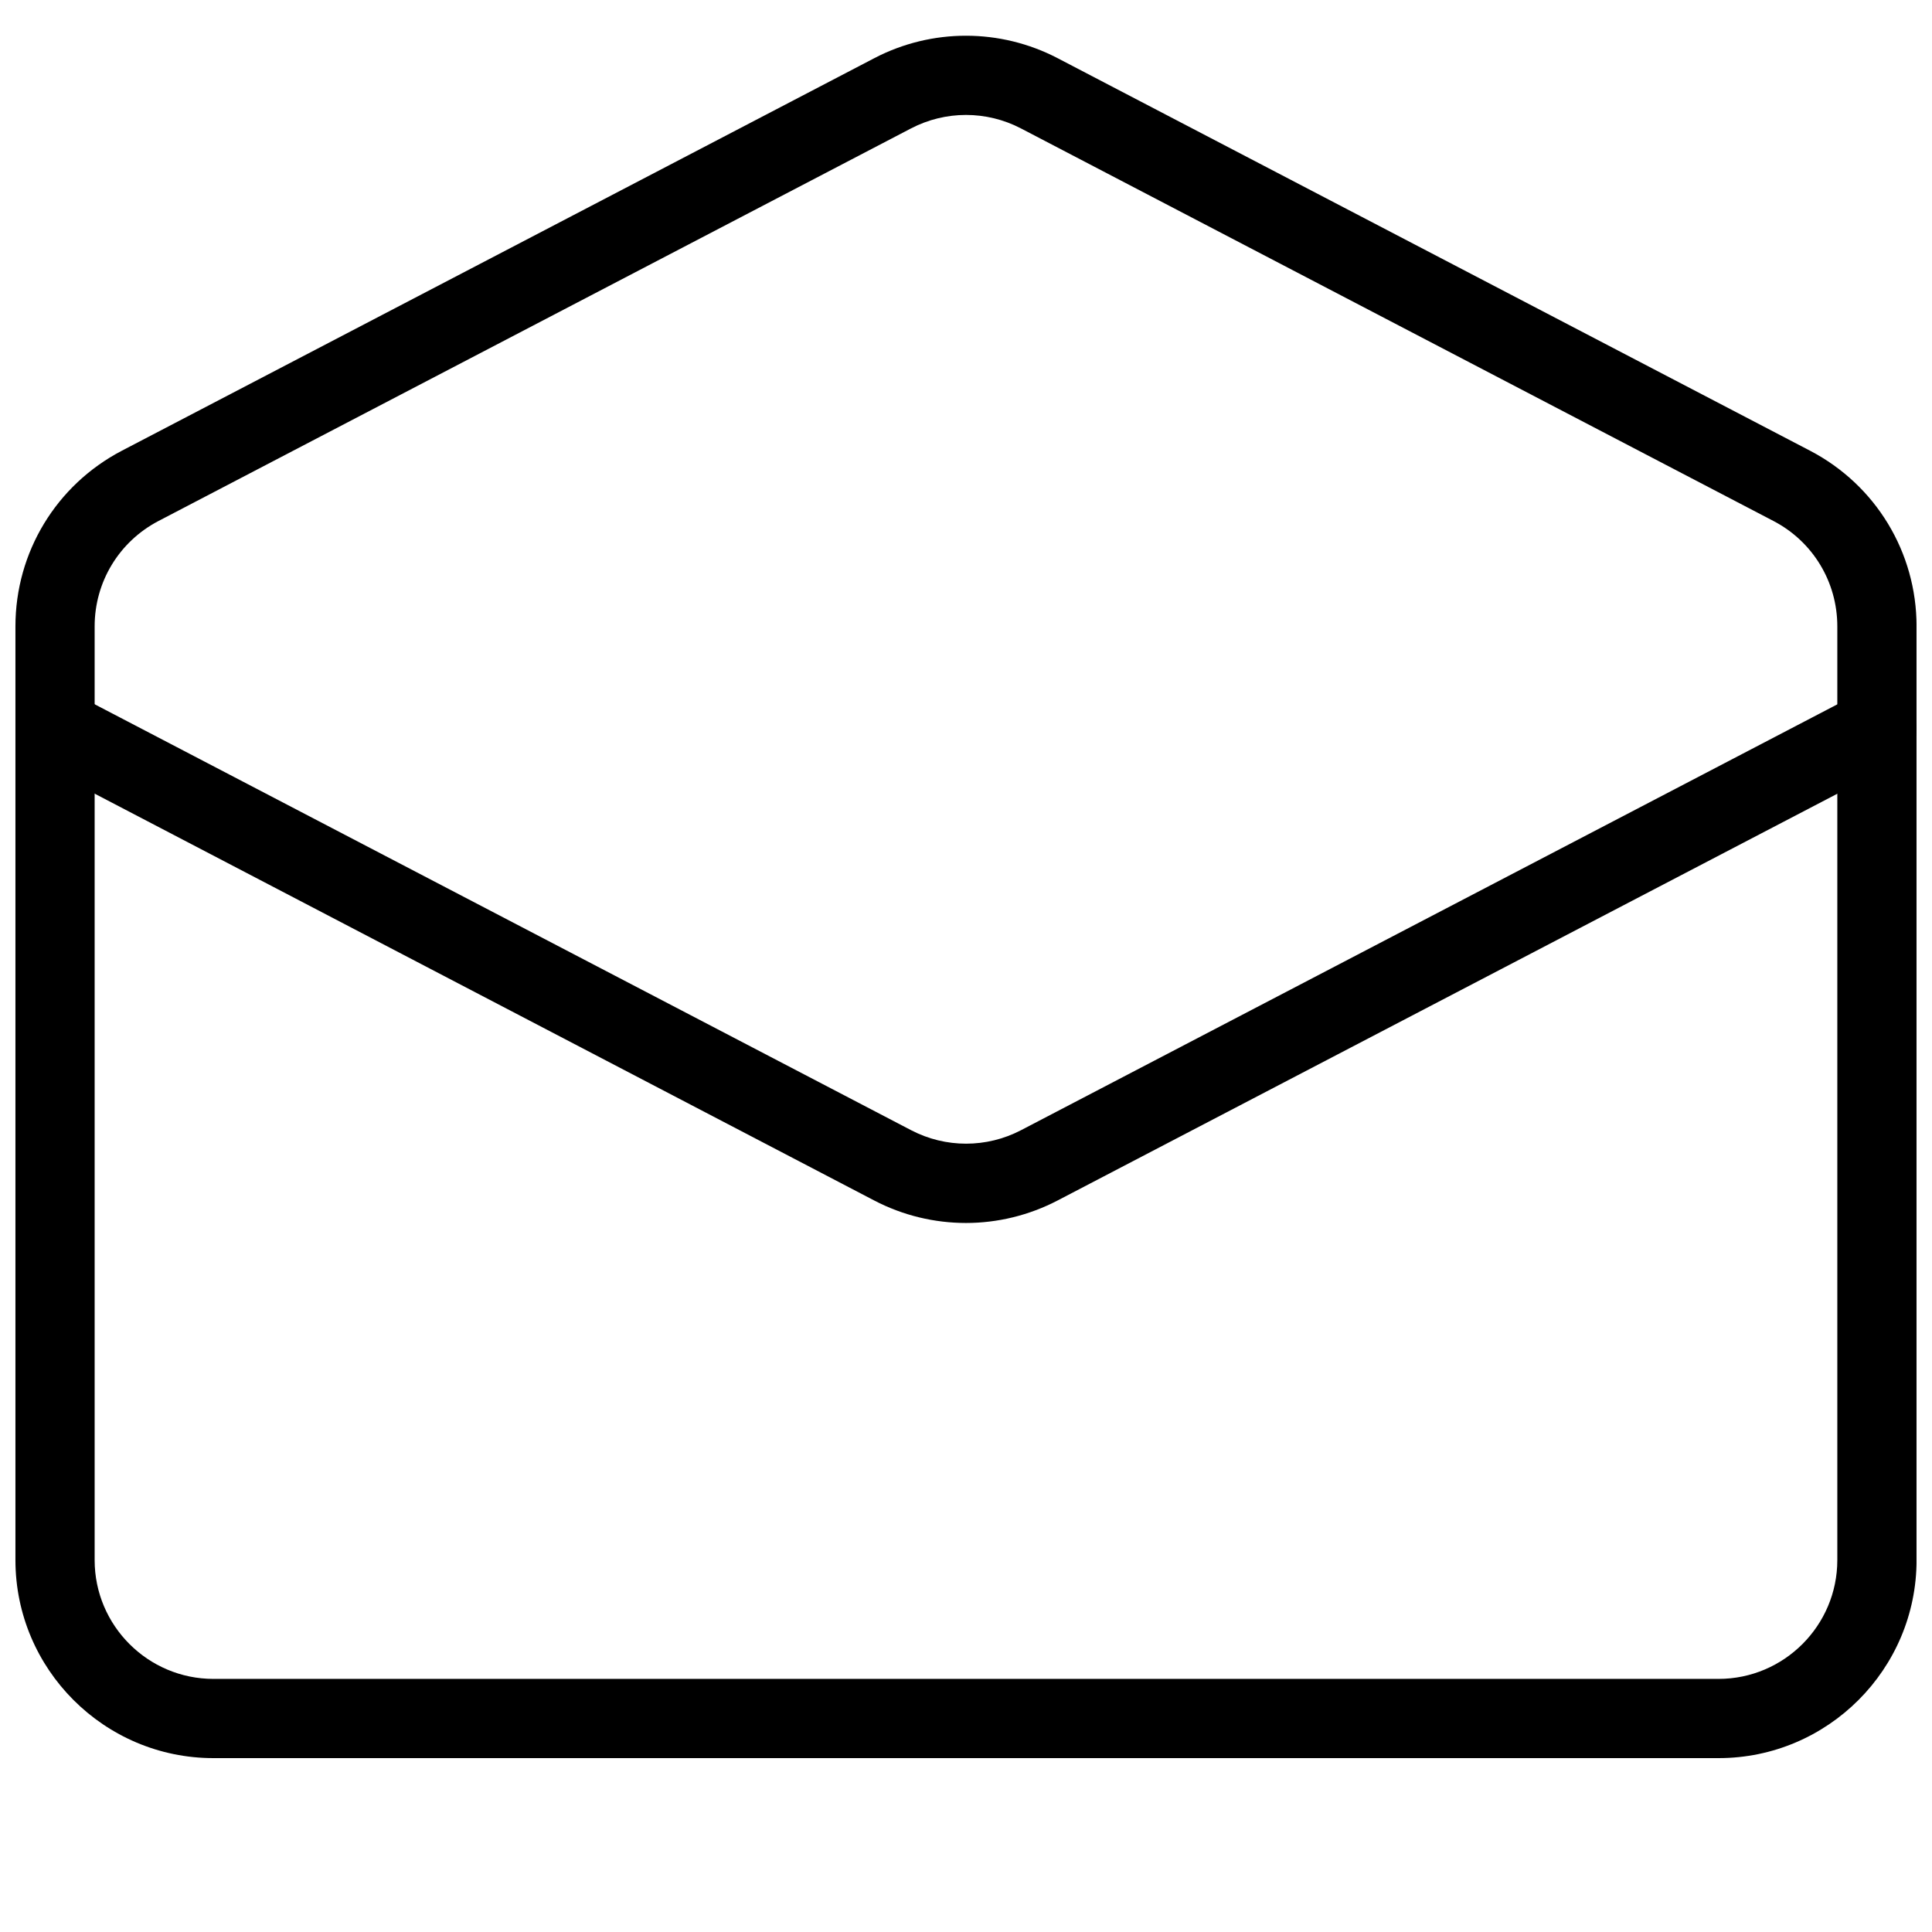 <?xml version="1.0" encoding="UTF-8"?>
<!-- Uploaded to: SVG Repo, www.svgrepo.com, Generator: SVG Repo Mixer Tools -->
<svg width="800px" height="800px" version="1.1" viewBox="144 144 512 512" xmlns="http://www.w3.org/2000/svg">
 <defs>
  <clipPath id="b">
   <path d="m148.09 153h503.81v457h-503.81z"/>
  </clipPath>
  <clipPath id="a">
   <path d="m148.09 326h503.81v143h-503.81z"/>
  </clipPath>
 </defs>
 <g>
  <g clip-path="url(#b)">
   <path d="m599.42 609.92h-398.85c-28.926 0-52.48-23.551-52.48-52.48v-247.45c0-19.629 10.812-37.449 28.191-46.539l199.43-104.04c15.219-7.934 33.355-7.914 48.555 0l199.43 104.04c17.402 9.09 28.211 26.91 28.211 46.539v247.45c0 28.93-23.551 52.48-52.48 52.48zm-199.42-435.46c-4.996 0-10.012 1.195-14.57 3.57l-199.43 104.04c-10.43 5.457-16.918 16.141-16.918 27.918v247.45c0 17.363 14.129 31.488 31.488 31.488h398.85c17.359 0 31.488-14.129 31.488-31.488v-247.45c0-11.777-6.488-22.484-16.918-27.918l-199.43-104.04c-4.555-2.375-9.57-3.57-14.566-3.57z"/>
  </g>
  <g clip-path="url(#a)">
   <path d="m400 468.1c-8.332 0-16.668-1.973-24.289-5.941l-221.97-115.84c-5.144-2.688-7.117-9.027-4.449-14.168 2.688-5.121 8.984-7.137 14.168-4.449l221.99 115.81c9.133 4.766 20.004 4.766 29.137 0l221.99-115.81c5.184-2.688 11.484-0.672 14.168 4.449 2.664 5.144 0.691 11.484-4.449 14.168l-222.02 115.82c-7.617 3.965-15.953 5.961-24.285 5.961z"/>
  </g>
 </g>
</svg>